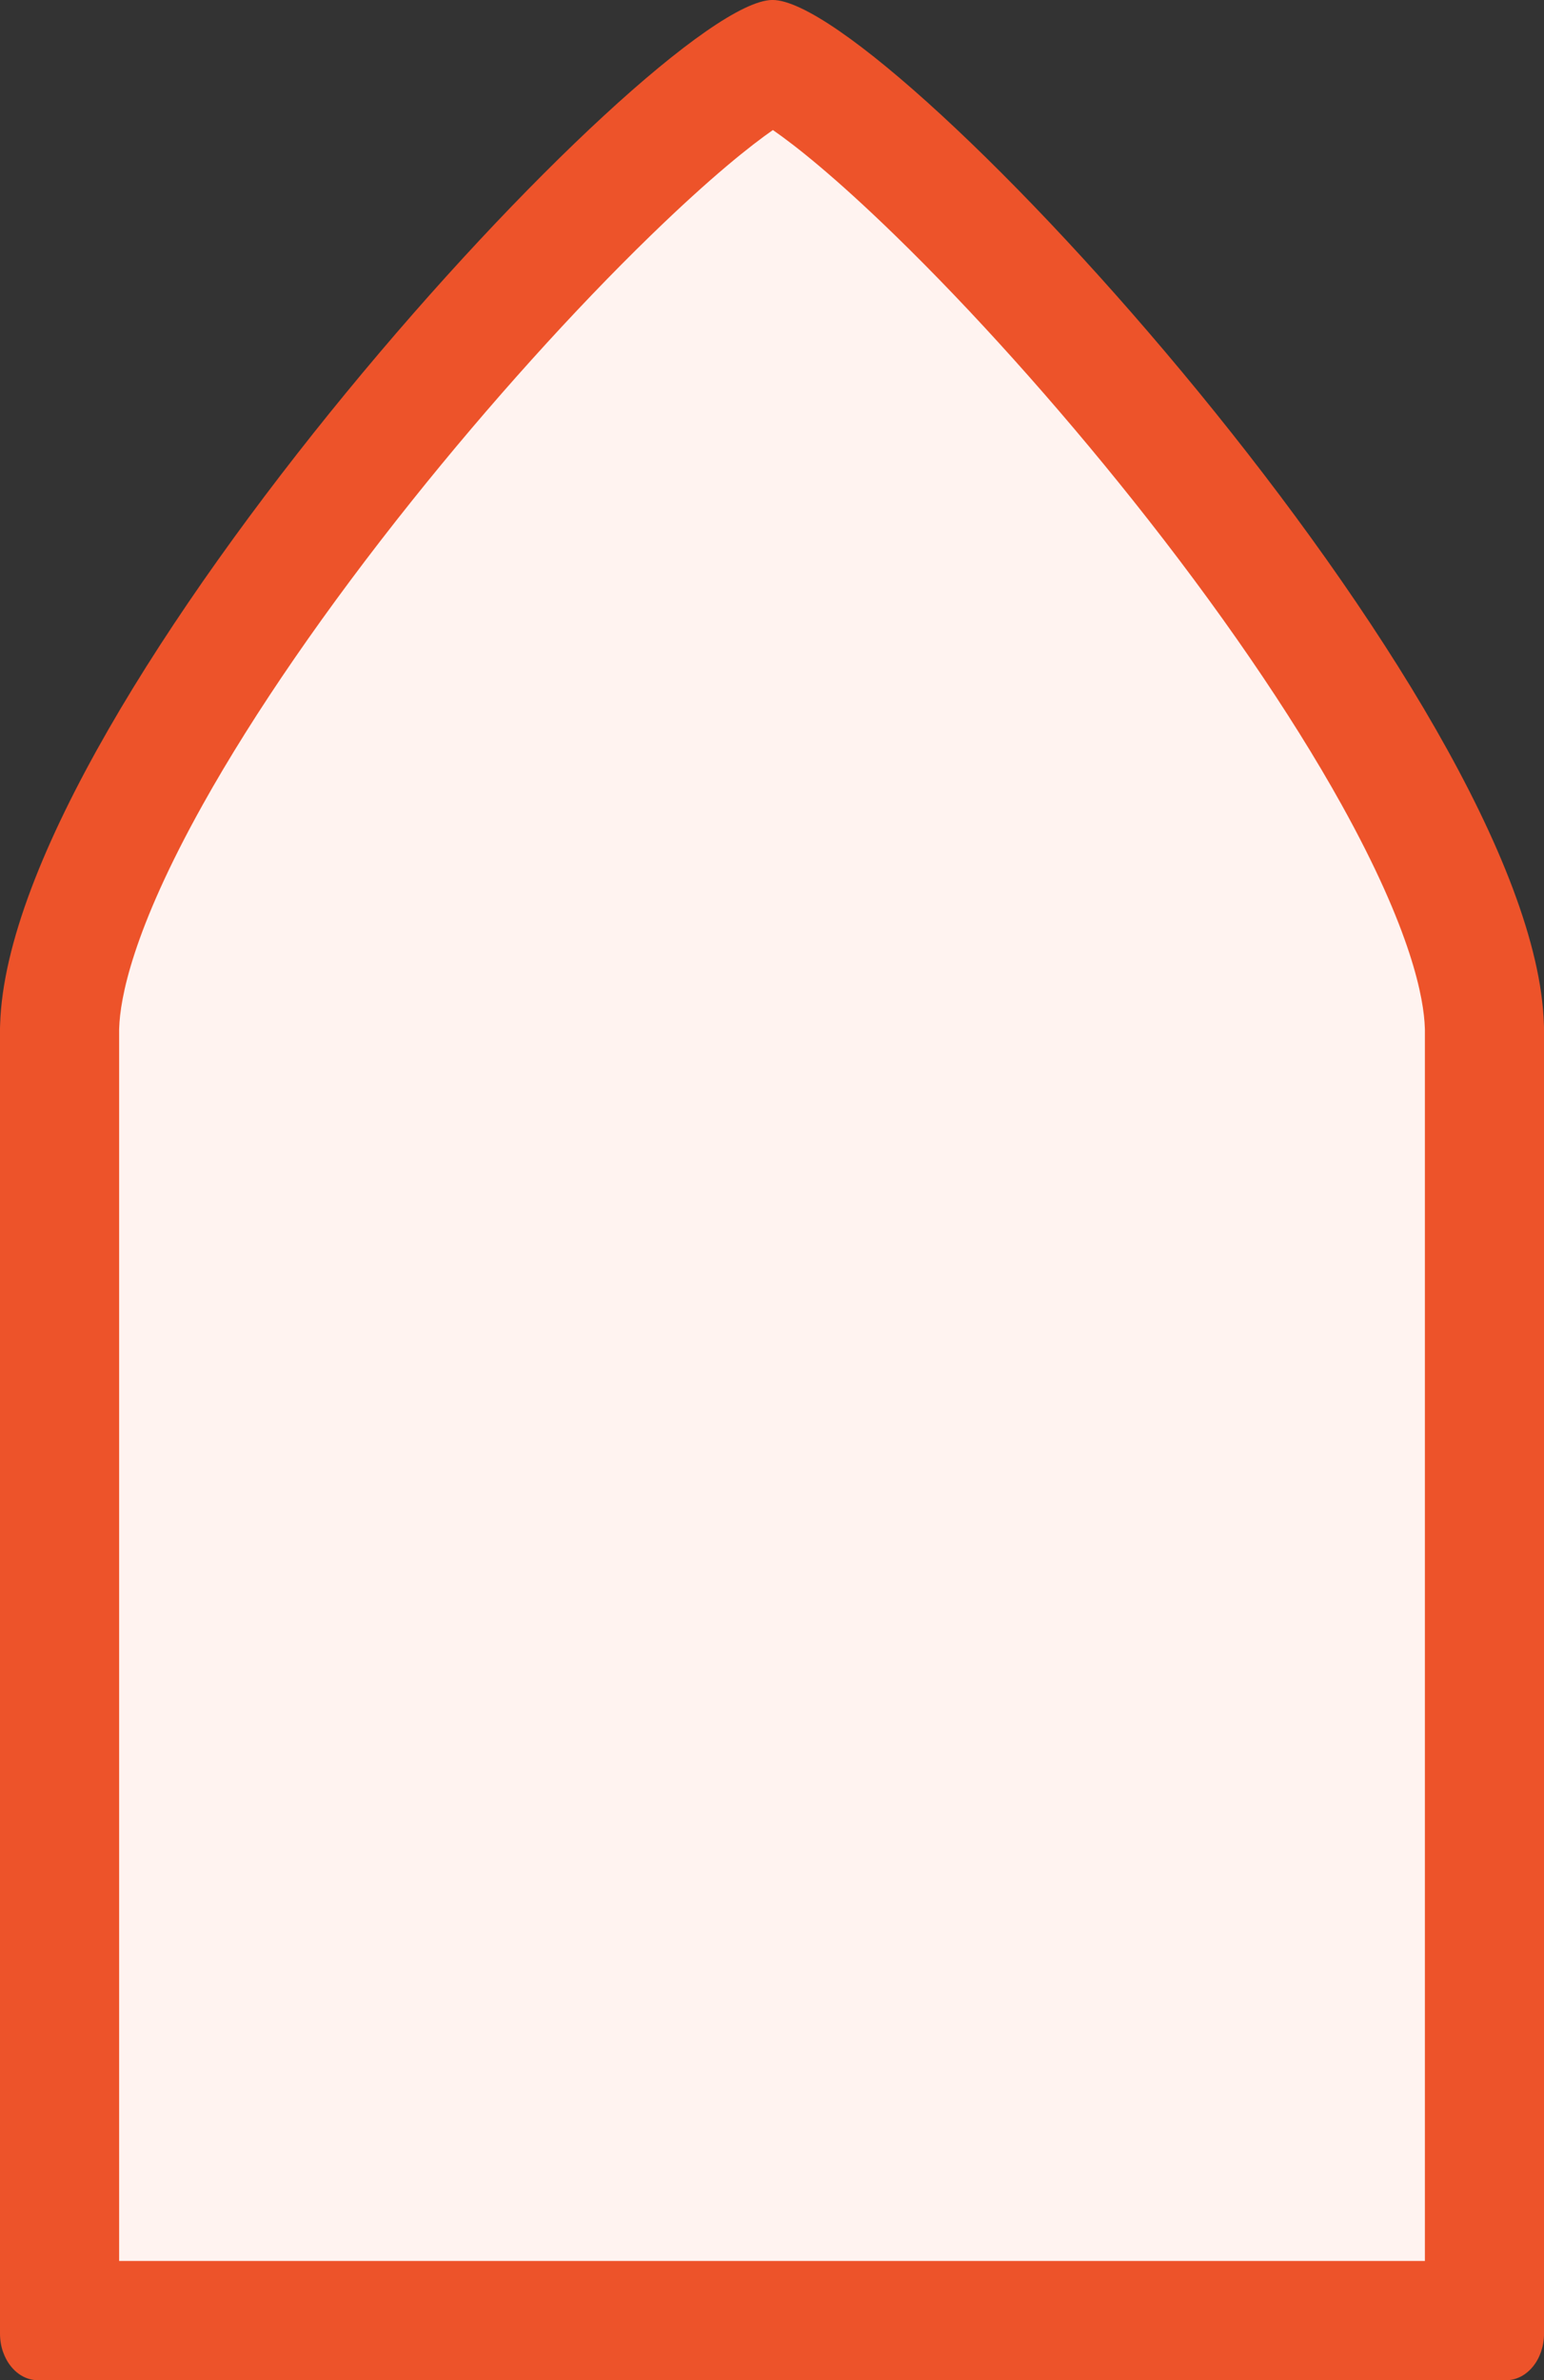 <svg xmlns="http://www.w3.org/2000/svg" width="51.844" height="79.868" viewBox="0 0 51.844 79.868">
  <rect x="0" y="0" width="51.844" height="79.868" fill="#333333" stroke="none"/>
  <g id="Stichbogenfenster" transform="translate(-182 -629.878)">
    <g id="Union_4" data-name="Union 4" transform="translate(182 628.144)" fill="#fff3f0">
      <path d="M 49.844 79.601 L 2 79.601 L 2 36.35 L 2 36.231 L 2.002 36.2 L 2.003 36.172 C 2.123 32.117 6.139 24.837 12.744 16.7 C 15.475 13.335 18.435 10.105 21.078 7.605 C 24.117 4.731 25.52 3.964 25.946 3.776 C 26.372 3.96 27.778 4.716 30.816 7.59 C 33.45 10.081 36.404 13.313 39.135 16.689 C 42.187 20.463 44.778 24.189 46.63 27.466 C 49.206 32.027 49.799 34.718 49.842 36.172 L 49.843 36.203 L 49.845 36.234 L 49.844 79.601 Z" stroke="none"/>
      <path d="M 47.845 77.601 L 47.845 36.294 L 47.843 36.232 C 47.814 35.257 47.411 32.985 45.043 28.727 C 43.333 25.651 40.911 22.121 38.04 18.52 C 35.465 15.29 32.63 12.133 30.057 9.633 C 28.012 7.646 26.698 6.614 25.952 6.097 C 25.205 6.618 23.892 7.653 21.848 9.637 C 19.265 12.145 16.422 15.3 13.844 18.522 C 10.96 22.125 8.529 25.653 6.813 28.725 C 4.435 32.982 4.031 35.255 4.002 36.232 L 4 36.293 L 4 36.35 L 4 77.601 L 47.845 77.601 M 50.574 81.601 L 1.271 81.601 C 0.569 81.601 7.890537744970061e-06 80.901 7.890537744970061e-06 80.037 L 7.890537744970061e-06 36.35 L 7.890537744970061e-06 36.231 C 7.890537744970061e-06 36.191 0.001 36.152 0.004 36.113 C 0.324 25.354 22.018 1.806 25.922 1.733 C 25.928 1.733 25.934 1.733 25.94 1.733 C 29.891 1.733 51.521 25.368 51.841 36.113 C 51.843 36.152 51.845 36.191 51.845 36.231 L 51.845 80.037 C 51.845 80.901 51.276 81.601 50.574 81.601 Z" stroke="none" fill="#ed532a"/>
    </g>
    <path id="Path_1017" data-name="Path 1017" d="M0,0" transform="translate(183.404 685.363) rotate(90)" fill="none" stroke="#ed532a" stroke-width="2"/>
  </g>
</svg>
